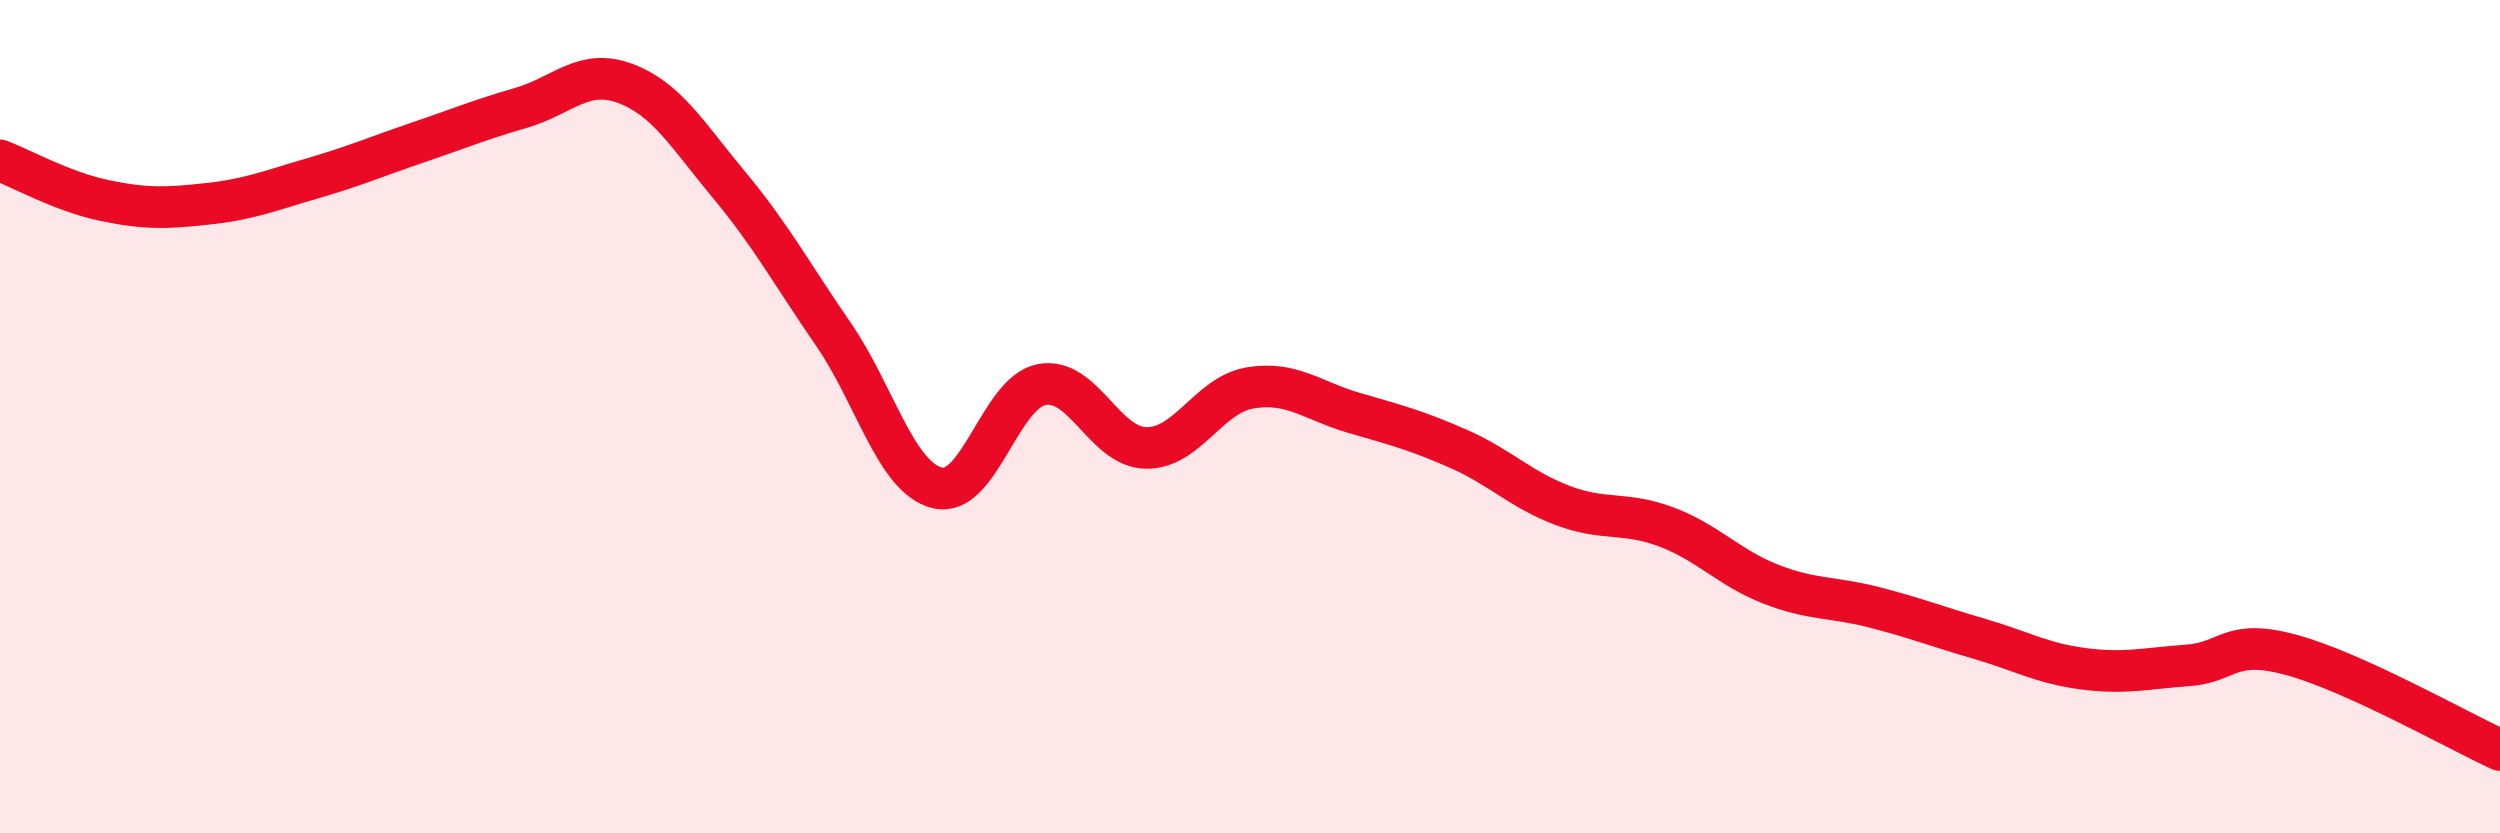 
    <svg width="60" height="20" viewBox="0 0 60 20" xmlns="http://www.w3.org/2000/svg">
      <path
        d="M 0,3.85 C 0.5,4.04 1.5,4.6 2.5,4.81 C 3.5,5.02 4,5 5,4.89 C 6,4.78 6.5,4.57 7.5,4.28 C 8.5,3.99 9,3.77 10,3.43 C 11,3.09 11.5,2.88 12.5,2.59 C 13.5,2.3 14,1.63 15,2 C 16,2.37 16.5,3.24 17.5,4.44 C 18.5,5.64 19,6.57 20,8.02 C 21,9.47 21.5,11.47 22.5,11.71 C 23.5,11.95 24,9.42 25,9.23 C 26,9.04 26.5,10.73 27.5,10.75 C 28.5,10.77 29,9.48 30,9.31 C 31,9.14 31.5,9.62 32.5,9.91 C 33.5,10.2 34,10.33 35,10.77 C 36,11.21 36.5,11.75 37.5,12.13 C 38.5,12.51 39,12.27 40,12.65 C 41,13.03 41.5,13.63 42.5,14.02 C 43.5,14.41 44,14.32 45,14.58 C 46,14.84 46.5,15.04 47.5,15.33 C 48.5,15.62 49,15.92 50,16.05 C 51,16.18 51.5,16.04 52.5,15.97 C 53.5,15.9 53.5,15.31 55,15.72 C 56.5,16.13 59,17.54 60,18L60 20L0 20Z"
        fill="#EB0A25"
        opacity="0.1"
        stroke-linecap="round"
        stroke-linejoin="round"
      />
      <path
        d="M 0,3.85 C 0.5,4.04 1.5,4.6 2.5,4.81 C 3.5,5.02 4,5 5,4.89 C 6,4.78 6.5,4.57 7.5,4.28 C 8.5,3.99 9,3.77 10,3.43 C 11,3.09 11.5,2.88 12.5,2.59 C 13.5,2.3 14,1.63 15,2 C 16,2.37 16.5,3.24 17.5,4.44 C 18.5,5.64 19,6.57 20,8.02 C 21,9.47 21.5,11.47 22.5,11.71 C 23.5,11.95 24,9.42 25,9.23 C 26,9.04 26.5,10.73 27.5,10.75 C 28.5,10.77 29,9.48 30,9.31 C 31,9.14 31.5,9.62 32.5,9.91 C 33.5,10.2 34,10.33 35,10.77 C 36,11.21 36.5,11.75 37.5,12.13 C 38.5,12.51 39,12.27 40,12.65 C 41,13.03 41.5,13.63 42.5,14.02 C 43.5,14.41 44,14.32 45,14.58 C 46,14.84 46.5,15.04 47.5,15.33 C 48.5,15.62 49,15.92 50,16.05 C 51,16.18 51.5,16.04 52.5,15.97 C 53.5,15.9 53.5,15.31 55,15.72 C 56.5,16.13 59,17.54 60,18"
        stroke="#EB0A25"
        stroke-width="1"
        fill="none"
        stroke-linecap="round"
        stroke-linejoin="round"
      />
    </svg>
  